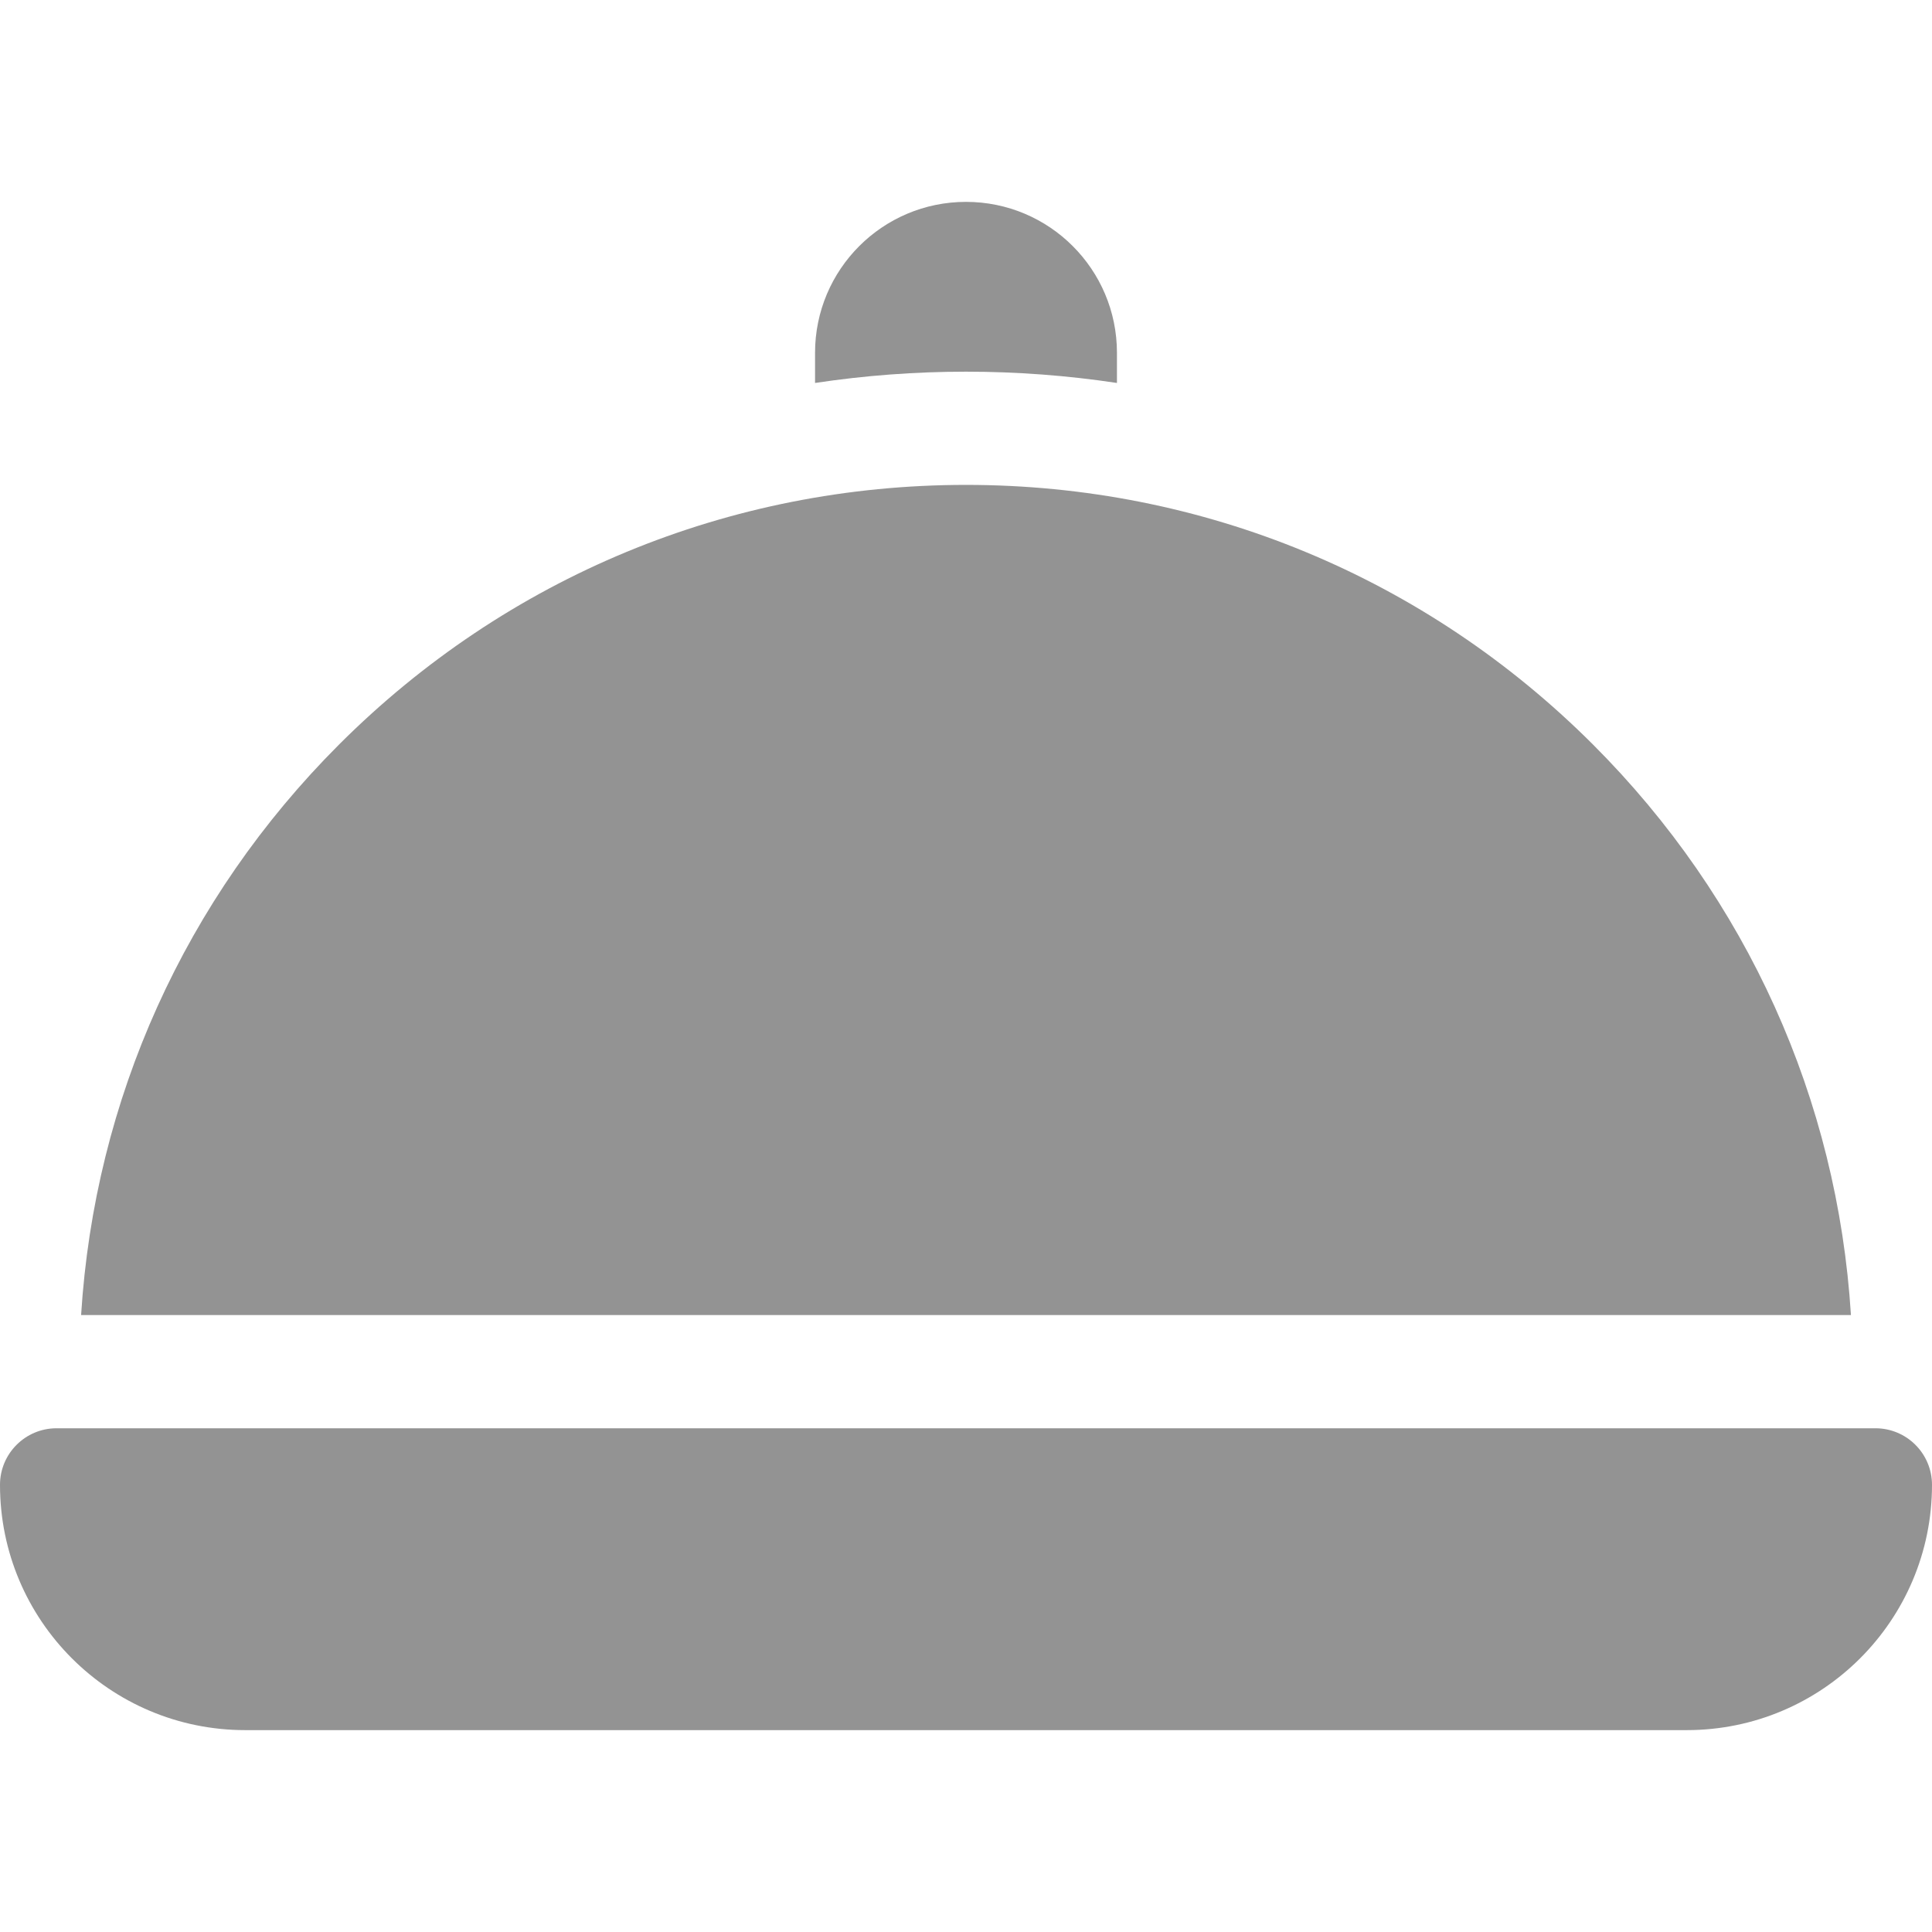 <svg width="45" height="45" viewBox="0 0 45 45" fill="none" xmlns="http://www.w3.org/2000/svg">
<path d="M43.682 33.267H1.318C0.59 33.267 0 33.857 0 34.585C0 37.74 2.558 40.298 5.713 40.298H39.287C42.442 40.298 45 37.74 45 34.585C45 33.857 44.41 33.267 43.682 33.267Z" fill="#939393"/>
<path d="M26.016 8.92V8.218C26.016 6.276 24.442 4.702 22.5 4.702C20.558 4.702 18.984 6.276 18.984 8.218V8.92C20.138 8.746 21.312 8.657 22.5 8.657C23.688 8.657 24.862 8.746 26.016 8.92Z" fill="#939393"/>
<path d="M37.105 17.343C33.204 13.442 28.017 11.294 22.5 11.294C16.983 11.294 11.797 13.442 7.896 17.343C4.307 20.932 2.203 25.609 1.889 30.63H43.112C42.798 25.609 40.694 20.932 37.105 17.343Z" fill="#939393"/>
</svg>
